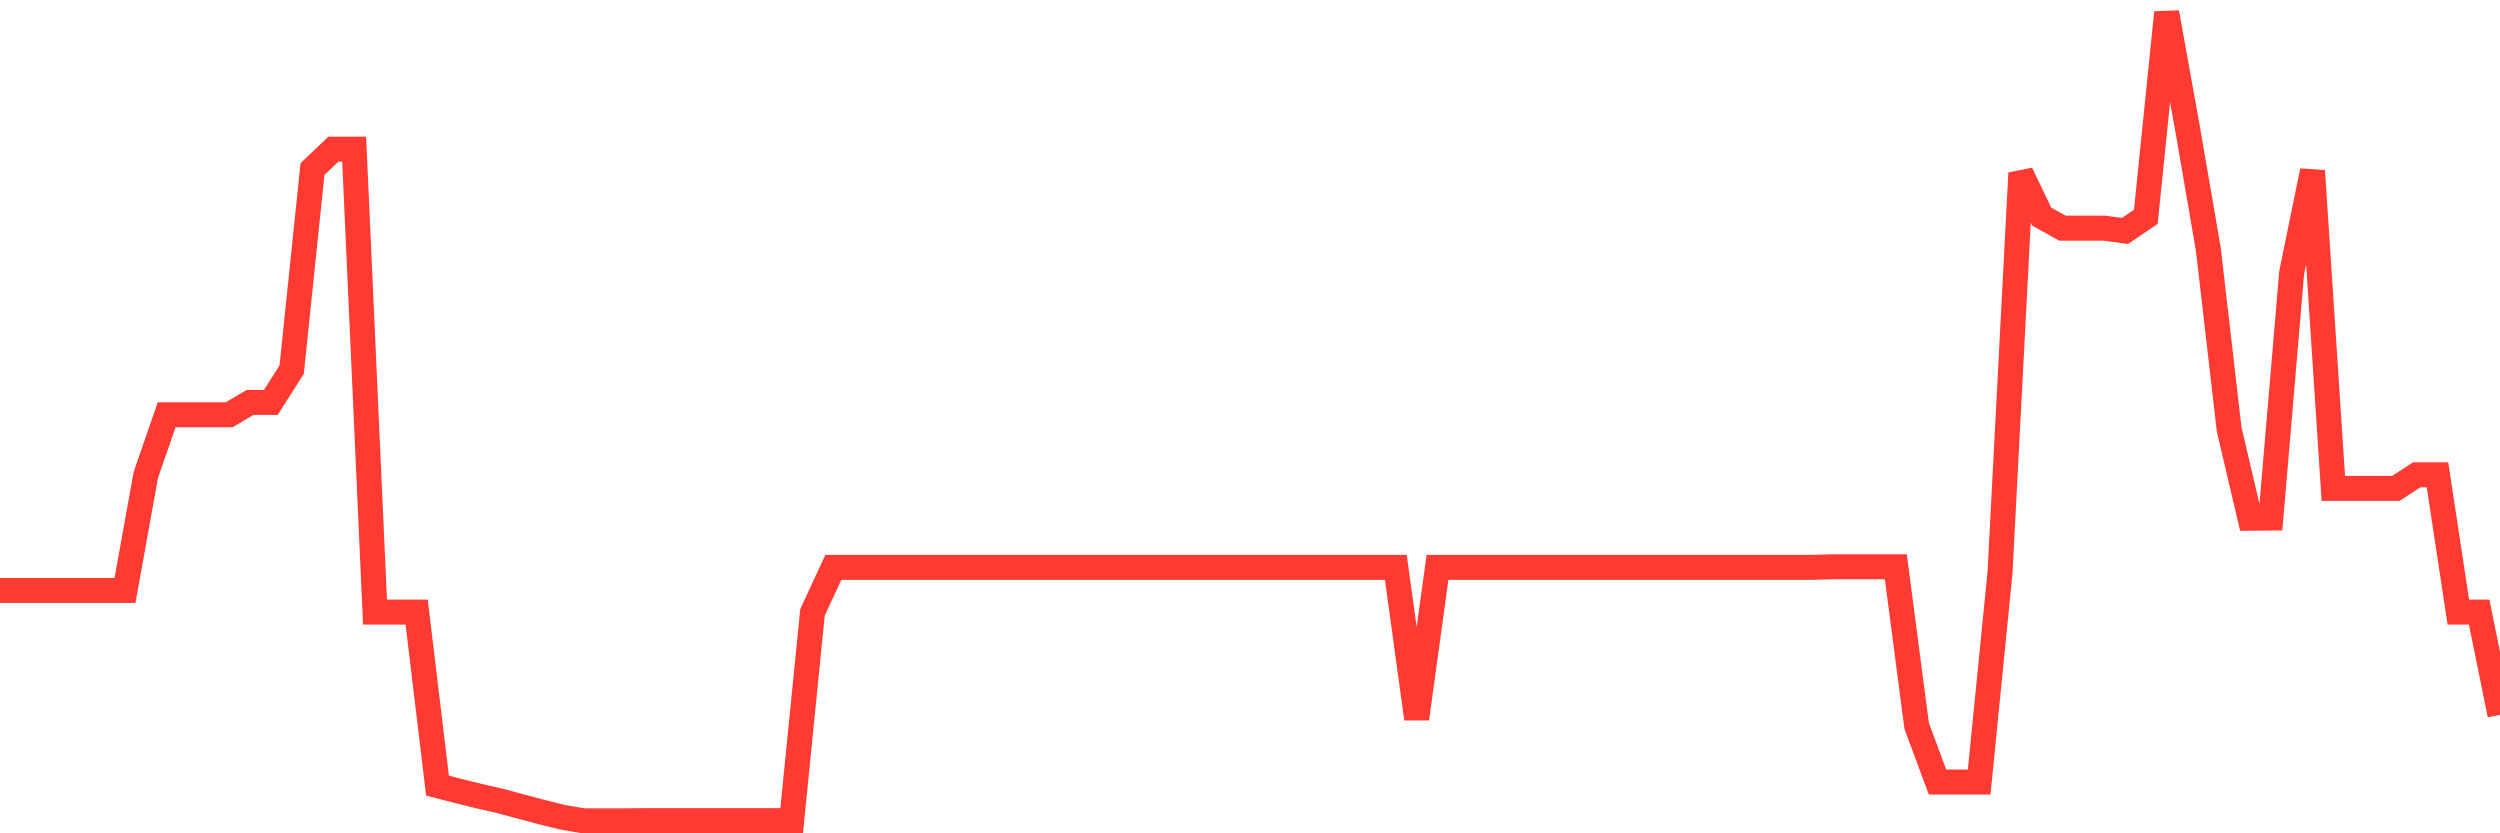 <svg
  xmlns="http://www.w3.org/2000/svg"
  xmlns:xlink="http://www.w3.org/1999/xlink"
  width="120"
  height="40"
  viewBox="0 0 120 40"
  preserveAspectRatio="none"
>
  <polyline
    points="0,28.342 1,28.342 2,28.342 3,28.342 4,28.342 5,28.342 6,28.342 7,22.793 8,19.909 9,19.909 10,19.909 11,19.909 12,19.317 13,19.317 14,17.742 15,8.116 16,7.161 17,7.161 18,29.382 19,29.382 20,29.382 21,37.71 22,37.968 23,38.216 24,38.445 25,38.712 26,38.98 27,39.228 28,39.4 29,39.4 30,39.4 31,39.39 32,39.39 33,39.39 34,39.39 35,39.39 36,39.39 37,39.39 38,39.39 39,29.392 40,27.234 41,27.234 42,27.234 43,27.234 44,27.234 45,27.234 46,27.234 47,27.234 48,27.234 49,27.234 50,27.234 51,27.234 52,27.234 53,27.234 54,27.234 55,27.234 56,27.234 57,27.234 58,27.234 59,27.234 60,27.234 61,27.234 62,27.234 63,27.234 64,27.234 65,27.234 66,27.234 67,27.234 68,34.501 69,27.234 70,27.234 71,27.234 72,27.234 73,27.234 74,27.234 75,27.234 76,27.234 77,27.234 78,27.234 79,27.234 80,27.234 81,27.234 82,27.234 83,27.234 84,27.234 85,27.234 86,27.234 87,27.234 88,27.205 89,27.205 90,27.205 91,27.205 92,34.845 93,37.538 94,37.538 95,37.538 96,27.492 97,8.307 98,10.398 99,10.952 100,10.952 101,10.952 102,11.085 103,10.407 104,0.6 105,6.158 106,11.964 107,20.616 108,24.875 109,24.866 110,13.091 111,8.201 112,23.443 113,23.443 114,23.443 115,23.443 116,22.793 117,22.793 118,29.382 119,29.382 120,34.31"
    fill="none"
    stroke="#ff3a33"
    stroke-width="1.2"
  >
  </polyline>
</svg>
